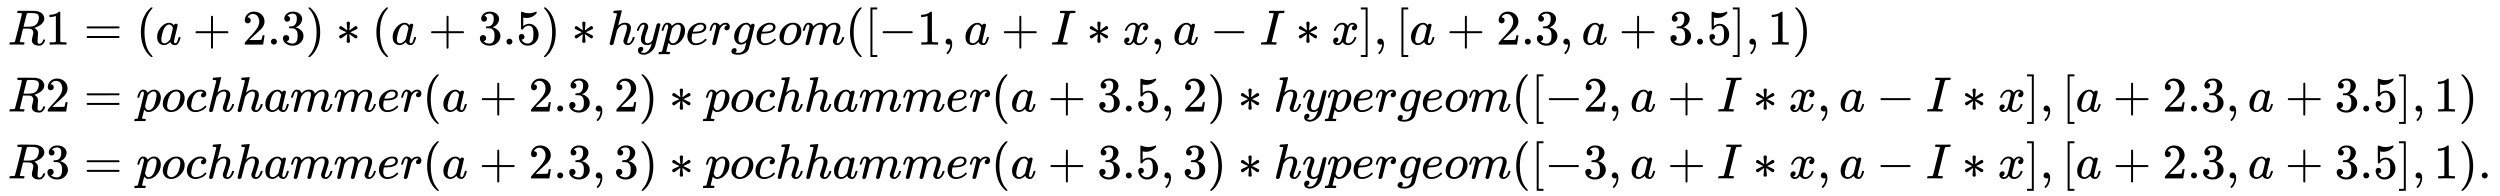 <svg xmlns:xlink="http://www.w3.org/1999/xlink" width="117.237ex" height="9.176ex" style="vertical-align: -4.005ex;" viewBox="0 -2226.5 50476.7 3950.7" role="img" focusable="false" xmlns="http://www.w3.org/2000/svg" aria-labelledby="MathJax-SVG-1-Title">
<title id="MathJax-SVG-1-Title">{\displaystyle {\begin{aligned}R1&amp;=(a+2.3)*(a+3.5)*hypergeom([-1,a+I*x,a-I*x],[a+2.3,a+3.5],1)\\R2&amp;=pochhammer(a+2.3,2)*pochhammer(a+3.5,2)*hypergeom([-2,a+I*x,a-I*x],[a+2.3,a+3.5],1)\\R3&amp;=pochhammer(a+2.3,3)*pochhammer(a+3.5,3)*hypergeom([-3,a+I*x,a-I*x],[a+2.3,a+3.5],1).\end{aligned}}}</title>
<defs aria-hidden="true">
<path stroke-width="1" id="E1-MJMATHI-52" d="M230 637Q203 637 198 638T193 649Q193 676 204 682Q206 683 378 683Q550 682 564 680Q620 672 658 652T712 606T733 563T739 529Q739 484 710 445T643 385T576 351T538 338L545 333Q612 295 612 223Q612 212 607 162T602 80V71Q602 53 603 43T614 25T640 16Q668 16 686 38T712 85Q717 99 720 102T735 105Q755 105 755 93Q755 75 731 36Q693 -21 641 -21H632Q571 -21 531 4T487 82Q487 109 502 166T517 239Q517 290 474 313Q459 320 449 321T378 323H309L277 193Q244 61 244 59Q244 55 245 54T252 50T269 48T302 46H333Q339 38 339 37T336 19Q332 6 326 0H311Q275 2 180 2Q146 2 117 2T71 2T50 1Q33 1 33 10Q33 12 36 24Q41 43 46 45Q50 46 61 46H67Q94 46 127 49Q141 52 146 61Q149 65 218 339T287 628Q287 635 230 637ZM630 554Q630 586 609 608T523 636Q521 636 500 636T462 637H440Q393 637 386 627Q385 624 352 494T319 361Q319 360 388 360Q466 361 492 367Q556 377 592 426Q608 449 619 486T630 554Z"></path>
<path stroke-width="1" id="E1-MJMAIN-31" d="M213 578L200 573Q186 568 160 563T102 556H83V602H102Q149 604 189 617T245 641T273 663Q275 666 285 666Q294 666 302 660V361L303 61Q310 54 315 52T339 48T401 46H427V0H416Q395 3 257 3Q121 3 100 0H88V46H114Q136 46 152 46T177 47T193 50T201 52T207 57T213 61V578Z"></path>
<path stroke-width="1" id="E1-MJMAIN-3D" d="M56 347Q56 360 70 367H707Q722 359 722 347Q722 336 708 328L390 327H72Q56 332 56 347ZM56 153Q56 168 72 173H708Q722 163 722 153Q722 140 707 133H70Q56 140 56 153Z"></path>
<path stroke-width="1" id="E1-MJMAIN-28" d="M94 250Q94 319 104 381T127 488T164 576T202 643T244 695T277 729T302 750H315H319Q333 750 333 741Q333 738 316 720T275 667T226 581T184 443T167 250T184 58T225 -81T274 -167T316 -220T333 -241Q333 -250 318 -250H315H302L274 -226Q180 -141 137 -14T94 250Z"></path>
<path stroke-width="1" id="E1-MJMATHI-61" d="M33 157Q33 258 109 349T280 441Q331 441 370 392Q386 422 416 422Q429 422 439 414T449 394Q449 381 412 234T374 68Q374 43 381 35T402 26Q411 27 422 35Q443 55 463 131Q469 151 473 152Q475 153 483 153H487Q506 153 506 144Q506 138 501 117T481 63T449 13Q436 0 417 -8Q409 -10 393 -10Q359 -10 336 5T306 36L300 51Q299 52 296 50Q294 48 292 46Q233 -10 172 -10Q117 -10 75 30T33 157ZM351 328Q351 334 346 350T323 385T277 405Q242 405 210 374T160 293Q131 214 119 129Q119 126 119 118T118 106Q118 61 136 44T179 26Q217 26 254 59T298 110Q300 114 325 217T351 328Z"></path>
<path stroke-width="1" id="E1-MJMAIN-2B" d="M56 237T56 250T70 270H369V420L370 570Q380 583 389 583Q402 583 409 568V270H707Q722 262 722 250T707 230H409V-68Q401 -82 391 -82H389H387Q375 -82 369 -68V230H70Q56 237 56 250Z"></path>
<path stroke-width="1" id="E1-MJMAIN-32" d="M109 429Q82 429 66 447T50 491Q50 562 103 614T235 666Q326 666 387 610T449 465Q449 422 429 383T381 315T301 241Q265 210 201 149L142 93L218 92Q375 92 385 97Q392 99 409 186V189H449V186Q448 183 436 95T421 3V0H50V19V31Q50 38 56 46T86 81Q115 113 136 137Q145 147 170 174T204 211T233 244T261 278T284 308T305 340T320 369T333 401T340 431T343 464Q343 527 309 573T212 619Q179 619 154 602T119 569T109 550Q109 549 114 549Q132 549 151 535T170 489Q170 464 154 447T109 429Z"></path>
<path stroke-width="1" id="E1-MJMAIN-2E" d="M78 60Q78 84 95 102T138 120Q162 120 180 104T199 61Q199 36 182 18T139 0T96 17T78 60Z"></path>
<path stroke-width="1" id="E1-MJMAIN-33" d="M127 463Q100 463 85 480T69 524Q69 579 117 622T233 665Q268 665 277 664Q351 652 390 611T430 522Q430 470 396 421T302 350L299 348Q299 347 308 345T337 336T375 315Q457 262 457 175Q457 96 395 37T238 -22Q158 -22 100 21T42 130Q42 158 60 175T105 193Q133 193 151 175T169 130Q169 119 166 110T159 94T148 82T136 74T126 70T118 67L114 66Q165 21 238 21Q293 21 321 74Q338 107 338 175V195Q338 290 274 322Q259 328 213 329L171 330L168 332Q166 335 166 348Q166 366 174 366Q202 366 232 371Q266 376 294 413T322 525V533Q322 590 287 612Q265 626 240 626Q208 626 181 615T143 592T132 580H135Q138 579 143 578T153 573T165 566T175 555T183 540T186 520Q186 498 172 481T127 463Z"></path>
<path stroke-width="1" id="E1-MJMAIN-29" d="M60 749L64 750Q69 750 74 750H86L114 726Q208 641 251 514T294 250Q294 182 284 119T261 12T224 -76T186 -143T145 -194T113 -227T90 -246Q87 -249 86 -250H74Q66 -250 63 -250T58 -247T55 -238Q56 -237 66 -225Q221 -64 221 250T66 725Q56 737 55 738Q55 746 60 749Z"></path>
<path stroke-width="1" id="E1-MJMAIN-2217" d="M229 286Q216 420 216 436Q216 454 240 464Q241 464 245 464T251 465Q263 464 273 456T283 436Q283 419 277 356T270 286L328 328Q384 369 389 372T399 375Q412 375 423 365T435 338Q435 325 425 315Q420 312 357 282T289 250L355 219L425 184Q434 175 434 161Q434 146 425 136T401 125Q393 125 383 131T328 171L270 213Q283 79 283 63Q283 53 276 44T250 35Q231 35 224 44T216 63Q216 80 222 143T229 213L171 171Q115 130 110 127Q106 124 100 124Q87 124 76 134T64 161Q64 166 64 169T67 175T72 181T81 188T94 195T113 204T138 215T170 230T210 250L74 315Q65 324 65 338Q65 353 74 363T98 374Q106 374 116 368T171 328L229 286Z"></path>
<path stroke-width="1" id="E1-MJMAIN-35" d="M164 157Q164 133 148 117T109 101H102Q148 22 224 22Q294 22 326 82Q345 115 345 210Q345 313 318 349Q292 382 260 382H254Q176 382 136 314Q132 307 129 306T114 304Q97 304 95 310Q93 314 93 485V614Q93 664 98 664Q100 666 102 666Q103 666 123 658T178 642T253 634Q324 634 389 662Q397 666 402 666Q410 666 410 648V635Q328 538 205 538Q174 538 149 544L139 546V374Q158 388 169 396T205 412T256 420Q337 420 393 355T449 201Q449 109 385 44T229 -22Q148 -22 99 32T50 154Q50 178 61 192T84 210T107 214Q132 214 148 197T164 157Z"></path>
<path stroke-width="1" id="E1-MJMATHI-68" d="M137 683Q138 683 209 688T282 694Q294 694 294 685Q294 674 258 534Q220 386 220 383Q220 381 227 388Q288 442 357 442Q411 442 444 415T478 336Q478 285 440 178T402 50Q403 36 407 31T422 26Q450 26 474 56T513 138Q516 149 519 151T535 153Q555 153 555 145Q555 144 551 130Q535 71 500 33Q466 -10 419 -10H414Q367 -10 346 17T325 74Q325 90 361 192T398 345Q398 404 354 404H349Q266 404 205 306L198 293L164 158Q132 28 127 16Q114 -11 83 -11Q69 -11 59 -2T48 16Q48 30 121 320L195 616Q195 629 188 632T149 637H128Q122 643 122 645T124 664Q129 683 137 683Z"></path>
<path stroke-width="1" id="E1-MJMATHI-79" d="M21 287Q21 301 36 335T84 406T158 442Q199 442 224 419T250 355Q248 336 247 334Q247 331 231 288T198 191T182 105Q182 62 196 45T238 27Q261 27 281 38T312 61T339 94Q339 95 344 114T358 173T377 247Q415 397 419 404Q432 431 462 431Q475 431 483 424T494 412T496 403Q496 390 447 193T391 -23Q363 -106 294 -155T156 -205Q111 -205 77 -183T43 -117Q43 -95 50 -80T69 -58T89 -48T106 -45Q150 -45 150 -87Q150 -107 138 -122T115 -142T102 -147L99 -148Q101 -153 118 -160T152 -167H160Q177 -167 186 -165Q219 -156 247 -127T290 -65T313 -9T321 21L315 17Q309 13 296 6T270 -6Q250 -11 231 -11Q185 -11 150 11T104 82Q103 89 103 113Q103 170 138 262T173 379Q173 380 173 381Q173 390 173 393T169 400T158 404H154Q131 404 112 385T82 344T65 302T57 280Q55 278 41 278H27Q21 284 21 287Z"></path>
<path stroke-width="1" id="E1-MJMATHI-70" d="M23 287Q24 290 25 295T30 317T40 348T55 381T75 411T101 433T134 442Q209 442 230 378L240 387Q302 442 358 442Q423 442 460 395T497 281Q497 173 421 82T249 -10Q227 -10 210 -4Q199 1 187 11T168 28L161 36Q160 35 139 -51T118 -138Q118 -144 126 -145T163 -148H188Q194 -155 194 -157T191 -175Q188 -187 185 -190T172 -194Q170 -194 161 -194T127 -193T65 -192Q-5 -192 -24 -194H-32Q-39 -187 -39 -183Q-37 -156 -26 -148H-6Q28 -147 33 -136Q36 -130 94 103T155 350Q156 355 156 364Q156 405 131 405Q109 405 94 377T71 316T59 280Q57 278 43 278H29Q23 284 23 287ZM178 102Q200 26 252 26Q282 26 310 49T356 107Q374 141 392 215T411 325V331Q411 405 350 405Q339 405 328 402T306 393T286 380T269 365T254 350T243 336T235 326L232 322Q232 321 229 308T218 264T204 212Q178 106 178 102Z"></path>
<path stroke-width="1" id="E1-MJMATHI-65" d="M39 168Q39 225 58 272T107 350T174 402T244 433T307 442H310Q355 442 388 420T421 355Q421 265 310 237Q261 224 176 223Q139 223 138 221Q138 219 132 186T125 128Q125 81 146 54T209 26T302 45T394 111Q403 121 406 121Q410 121 419 112T429 98T420 82T390 55T344 24T281 -1T205 -11Q126 -11 83 42T39 168ZM373 353Q367 405 305 405Q272 405 244 391T199 357T170 316T154 280T149 261Q149 260 169 260Q282 260 327 284T373 353Z"></path>
<path stroke-width="1" id="E1-MJMATHI-72" d="M21 287Q22 290 23 295T28 317T38 348T53 381T73 411T99 433T132 442Q161 442 183 430T214 408T225 388Q227 382 228 382T236 389Q284 441 347 441H350Q398 441 422 400Q430 381 430 363Q430 333 417 315T391 292T366 288Q346 288 334 299T322 328Q322 376 378 392Q356 405 342 405Q286 405 239 331Q229 315 224 298T190 165Q156 25 151 16Q138 -11 108 -11Q95 -11 87 -5T76 7T74 17Q74 30 114 189T154 366Q154 405 128 405Q107 405 92 377T68 316T57 280Q55 278 41 278H27Q21 284 21 287Z"></path>
<path stroke-width="1" id="E1-MJMATHI-67" d="M311 43Q296 30 267 15T206 0Q143 0 105 45T66 160Q66 265 143 353T314 442Q361 442 401 394L404 398Q406 401 409 404T418 412T431 419T447 422Q461 422 470 413T480 394Q480 379 423 152T363 -80Q345 -134 286 -169T151 -205Q10 -205 10 -137Q10 -111 28 -91T74 -71Q89 -71 102 -80T116 -111Q116 -121 114 -130T107 -144T99 -154T92 -162L90 -164H91Q101 -167 151 -167Q189 -167 211 -155Q234 -144 254 -122T282 -75Q288 -56 298 -13Q311 35 311 43ZM384 328L380 339Q377 350 375 354T369 368T359 382T346 393T328 402T306 405Q262 405 221 352Q191 313 171 233T151 117Q151 38 213 38Q269 38 323 108L331 118L384 328Z"></path>
<path stroke-width="1" id="E1-MJMATHI-6F" d="M201 -11Q126 -11 80 38T34 156Q34 221 64 279T146 380Q222 441 301 441Q333 441 341 440Q354 437 367 433T402 417T438 387T464 338T476 268Q476 161 390 75T201 -11ZM121 120Q121 70 147 48T206 26Q250 26 289 58T351 142Q360 163 374 216T388 308Q388 352 370 375Q346 405 306 405Q243 405 195 347Q158 303 140 230T121 120Z"></path>
<path stroke-width="1" id="E1-MJMATHI-6D" d="M21 287Q22 293 24 303T36 341T56 388T88 425T132 442T175 435T205 417T221 395T229 376L231 369Q231 367 232 367L243 378Q303 442 384 442Q401 442 415 440T441 433T460 423T475 411T485 398T493 385T497 373T500 364T502 357L510 367Q573 442 659 442Q713 442 746 415T780 336Q780 285 742 178T704 50Q705 36 709 31T724 26Q752 26 776 56T815 138Q818 149 821 151T837 153Q857 153 857 145Q857 144 853 130Q845 101 831 73T785 17T716 -10Q669 -10 648 17T627 73Q627 92 663 193T700 345Q700 404 656 404H651Q565 404 506 303L499 291L466 157Q433 26 428 16Q415 -11 385 -11Q372 -11 364 -4T353 8T350 18Q350 29 384 161L420 307Q423 322 423 345Q423 404 379 404H374Q288 404 229 303L222 291L189 157Q156 26 151 16Q138 -11 108 -11Q95 -11 87 -5T76 7T74 17Q74 30 112 181Q151 335 151 342Q154 357 154 369Q154 405 129 405Q107 405 92 377T69 316T57 280Q55 278 41 278H27Q21 284 21 287Z"></path>
<path stroke-width="1" id="E1-MJMAIN-5B" d="M118 -250V750H255V710H158V-210H255V-250H118Z"></path>
<path stroke-width="1" id="E1-MJMAIN-2212" d="M84 237T84 250T98 270H679Q694 262 694 250T679 230H98Q84 237 84 250Z"></path>
<path stroke-width="1" id="E1-MJMAIN-2C" d="M78 35T78 60T94 103T137 121Q165 121 187 96T210 8Q210 -27 201 -60T180 -117T154 -158T130 -185T117 -194Q113 -194 104 -185T95 -172Q95 -168 106 -156T131 -126T157 -76T173 -3V9L172 8Q170 7 167 6T161 3T152 1T140 0Q113 0 96 17Z"></path>
<path stroke-width="1" id="E1-MJMATHI-49" d="M43 1Q26 1 26 10Q26 12 29 24Q34 43 39 45Q42 46 54 46H60Q120 46 136 53Q137 53 138 54Q143 56 149 77T198 273Q210 318 216 344Q286 624 286 626Q284 630 284 631Q274 637 213 637H193Q184 643 189 662Q193 677 195 680T209 683H213Q285 681 359 681Q481 681 487 683H497Q504 676 504 672T501 655T494 639Q491 637 471 637Q440 637 407 634Q393 631 388 623Q381 609 337 432Q326 385 315 341Q245 65 245 59Q245 52 255 50T307 46H339Q345 38 345 37T342 19Q338 6 332 0H316Q279 2 179 2Q143 2 113 2T65 2T43 1Z"></path>
<path stroke-width="1" id="E1-MJMATHI-78" d="M52 289Q59 331 106 386T222 442Q257 442 286 424T329 379Q371 442 430 442Q467 442 494 420T522 361Q522 332 508 314T481 292T458 288Q439 288 427 299T415 328Q415 374 465 391Q454 404 425 404Q412 404 406 402Q368 386 350 336Q290 115 290 78Q290 50 306 38T341 26Q378 26 414 59T463 140Q466 150 469 151T485 153H489Q504 153 504 145Q504 144 502 134Q486 77 440 33T333 -11Q263 -11 227 52Q186 -10 133 -10H127Q78 -10 57 16T35 71Q35 103 54 123T99 143Q142 143 142 101Q142 81 130 66T107 46T94 41L91 40Q91 39 97 36T113 29T132 26Q168 26 194 71Q203 87 217 139T245 247T261 313Q266 340 266 352Q266 380 251 392T217 404Q177 404 142 372T93 290Q91 281 88 280T72 278H58Q52 284 52 289Z"></path>
<path stroke-width="1" id="E1-MJMAIN-5D" d="M22 710V750H159V-250H22V-210H119V710H22Z"></path>
<path stroke-width="1" id="E1-MJMATHI-63" d="M34 159Q34 268 120 355T306 442Q362 442 394 418T427 355Q427 326 408 306T360 285Q341 285 330 295T319 325T330 359T352 380T366 386H367Q367 388 361 392T340 400T306 404Q276 404 249 390Q228 381 206 359Q162 315 142 235T121 119Q121 73 147 50Q169 26 205 26H209Q321 26 394 111Q403 121 406 121Q410 121 419 112T429 98T420 83T391 55T346 25T282 0T202 -11Q127 -11 81 37T34 159Z"></path>
</defs>
<g stroke="currentColor" fill="currentColor" stroke-width="0" transform="matrix(1 0 0 -1 0 0)" aria-hidden="true">
<g transform="translate(167,0)">
<g transform="translate(-11,0)">
<g transform="translate(0,1326)">
 <use xlink:href="#E1-MJMATHI-52" x="0" y="0"></use>
 <use xlink:href="#E1-MJMAIN-31" x="759" y="0"></use>
</g>
<g transform="translate(0,-25)">
 <use xlink:href="#E1-MJMATHI-52" x="0" y="0"></use>
 <use xlink:href="#E1-MJMAIN-32" x="759" y="0"></use>
</g>
<g transform="translate(0,-1376)">
 <use xlink:href="#E1-MJMATHI-52" x="0" y="0"></use>
 <use xlink:href="#E1-MJMAIN-33" x="759" y="0"></use>
</g>
</g>
<g transform="translate(1249,0)">
<g transform="translate(0,1326)">
 <use xlink:href="#E1-MJMAIN-3D" x="277" y="0"></use>
 <use xlink:href="#E1-MJMAIN-28" x="1334" y="0"></use>
 <use xlink:href="#E1-MJMATHI-61" x="1723" y="0"></use>
 <use xlink:href="#E1-MJMAIN-2B" x="2475" y="0"></use>
<g transform="translate(3476,0)">
 <use xlink:href="#E1-MJMAIN-32"></use>
 <use xlink:href="#E1-MJMAIN-2E" x="500" y="0"></use>
 <use xlink:href="#E1-MJMAIN-33" x="779" y="0"></use>
</g>
 <use xlink:href="#E1-MJMAIN-29" x="4755" y="0"></use>
 <use xlink:href="#E1-MJMAIN-2217" x="5367" y="0"></use>
 <use xlink:href="#E1-MJMAIN-28" x="6089" y="0"></use>
 <use xlink:href="#E1-MJMATHI-61" x="6479" y="0"></use>
 <use xlink:href="#E1-MJMAIN-2B" x="7231" y="0"></use>
<g transform="translate(8231,0)">
 <use xlink:href="#E1-MJMAIN-33"></use>
 <use xlink:href="#E1-MJMAIN-2E" x="500" y="0"></use>
 <use xlink:href="#E1-MJMAIN-35" x="779" y="0"></use>
</g>
 <use xlink:href="#E1-MJMAIN-29" x="9511" y="0"></use>
 <use xlink:href="#E1-MJMAIN-2217" x="10123" y="0"></use>
 <use xlink:href="#E1-MJMATHI-68" x="10845" y="0"></use>
 <use xlink:href="#E1-MJMATHI-79" x="11422" y="0"></use>
 <use xlink:href="#E1-MJMATHI-70" x="11919" y="0"></use>
 <use xlink:href="#E1-MJMATHI-65" x="12423" y="0"></use>
 <use xlink:href="#E1-MJMATHI-72" x="12889" y="0"></use>
 <use xlink:href="#E1-MJMATHI-67" x="13341" y="0"></use>
 <use xlink:href="#E1-MJMATHI-65" x="13821" y="0"></use>
 <use xlink:href="#E1-MJMATHI-6F" x="14288" y="0"></use>
 <use xlink:href="#E1-MJMATHI-6D" x="14773" y="0"></use>
 <use xlink:href="#E1-MJMAIN-28" x="15652" y="0"></use>
 <use xlink:href="#E1-MJMAIN-5B" x="16041" y="0"></use>
 <use xlink:href="#E1-MJMAIN-2212" x="16320" y="0"></use>
 <use xlink:href="#E1-MJMAIN-31" x="17098" y="0"></use>
 <use xlink:href="#E1-MJMAIN-2C" x="17599" y="0"></use>
 <use xlink:href="#E1-MJMATHI-61" x="18044" y="0"></use>
 <use xlink:href="#E1-MJMAIN-2B" x="18796" y="0"></use>
 <use xlink:href="#E1-MJMATHI-49" x="19796" y="0"></use>
 <use xlink:href="#E1-MJMAIN-2217" x="20523" y="0"></use>
 <use xlink:href="#E1-MJMATHI-78" x="21246" y="0"></use>
 <use xlink:href="#E1-MJMAIN-2C" x="21818" y="0"></use>
 <use xlink:href="#E1-MJMATHI-61" x="22264" y="0"></use>
 <use xlink:href="#E1-MJMAIN-2212" x="23015" y="0"></use>
 <use xlink:href="#E1-MJMATHI-49" x="24016" y="0"></use>
 <use xlink:href="#E1-MJMAIN-2217" x="24743" y="0"></use>
 <use xlink:href="#E1-MJMATHI-78" x="25465" y="0"></use>
 <use xlink:href="#E1-MJMAIN-5D" x="26038" y="0"></use>
 <use xlink:href="#E1-MJMAIN-2C" x="26316" y="0"></use>
 <use xlink:href="#E1-MJMAIN-5B" x="26762" y="0"></use>
 <use xlink:href="#E1-MJMATHI-61" x="27040" y="0"></use>
 <use xlink:href="#E1-MJMAIN-2B" x="27792" y="0"></use>
<g transform="translate(28793,0)">
 <use xlink:href="#E1-MJMAIN-32"></use>
 <use xlink:href="#E1-MJMAIN-2E" x="500" y="0"></use>
 <use xlink:href="#E1-MJMAIN-33" x="779" y="0"></use>
</g>
 <use xlink:href="#E1-MJMAIN-2C" x="30072" y="0"></use>
 <use xlink:href="#E1-MJMATHI-61" x="30517" y="0"></use>
 <use xlink:href="#E1-MJMAIN-2B" x="31269" y="0"></use>
<g transform="translate(32270,0)">
 <use xlink:href="#E1-MJMAIN-33"></use>
 <use xlink:href="#E1-MJMAIN-2E" x="500" y="0"></use>
 <use xlink:href="#E1-MJMAIN-35" x="779" y="0"></use>
</g>
 <use xlink:href="#E1-MJMAIN-5D" x="33549" y="0"></use>
 <use xlink:href="#E1-MJMAIN-2C" x="33828" y="0"></use>
 <use xlink:href="#E1-MJMAIN-31" x="34273" y="0"></use>
 <use xlink:href="#E1-MJMAIN-29" x="34773" y="0"></use>
</g>
<g transform="translate(0,-25)">
 <use xlink:href="#E1-MJMAIN-3D" x="277" y="0"></use>
 <use xlink:href="#E1-MJMATHI-70" x="1334" y="0"></use>
 <use xlink:href="#E1-MJMATHI-6F" x="1837" y="0"></use>
 <use xlink:href="#E1-MJMATHI-63" x="2323" y="0"></use>
 <use xlink:href="#E1-MJMATHI-68" x="2756" y="0"></use>
 <use xlink:href="#E1-MJMATHI-68" x="3333" y="0"></use>
 <use xlink:href="#E1-MJMATHI-61" x="3909" y="0"></use>
 <use xlink:href="#E1-MJMATHI-6D" x="4439" y="0"></use>
 <use xlink:href="#E1-MJMATHI-6D" x="5317" y="0"></use>
 <use xlink:href="#E1-MJMATHI-65" x="6196" y="0"></use>
 <use xlink:href="#E1-MJMATHI-72" x="6662" y="0"></use>
 <use xlink:href="#E1-MJMAIN-28" x="7114" y="0"></use>
 <use xlink:href="#E1-MJMATHI-61" x="7503" y="0"></use>
 <use xlink:href="#E1-MJMAIN-2B" x="8255" y="0"></use>
<g transform="translate(9256,0)">
 <use xlink:href="#E1-MJMAIN-32"></use>
 <use xlink:href="#E1-MJMAIN-2E" x="500" y="0"></use>
 <use xlink:href="#E1-MJMAIN-33" x="779" y="0"></use>
</g>
 <use xlink:href="#E1-MJMAIN-2C" x="10535" y="0"></use>
 <use xlink:href="#E1-MJMAIN-32" x="10980" y="0"></use>
 <use xlink:href="#E1-MJMAIN-29" x="11481" y="0"></use>
 <use xlink:href="#E1-MJMAIN-2217" x="12092" y="0"></use>
 <use xlink:href="#E1-MJMATHI-70" x="12815" y="0"></use>
 <use xlink:href="#E1-MJMATHI-6F" x="13319" y="0"></use>
 <use xlink:href="#E1-MJMATHI-63" x="13804" y="0"></use>
 <use xlink:href="#E1-MJMATHI-68" x="14238" y="0"></use>
 <use xlink:href="#E1-MJMATHI-68" x="14814" y="0"></use>
 <use xlink:href="#E1-MJMATHI-61" x="15391" y="0"></use>
 <use xlink:href="#E1-MJMATHI-6D" x="15920" y="0"></use>
 <use xlink:href="#E1-MJMATHI-6D" x="16799" y="0"></use>
 <use xlink:href="#E1-MJMATHI-65" x="17677" y="0"></use>
 <use xlink:href="#E1-MJMATHI-72" x="18144" y="0"></use>
 <use xlink:href="#E1-MJMAIN-28" x="18595" y="0"></use>
 <use xlink:href="#E1-MJMATHI-61" x="18985" y="0"></use>
 <use xlink:href="#E1-MJMAIN-2B" x="19736" y="0"></use>
<g transform="translate(20737,0)">
 <use xlink:href="#E1-MJMAIN-33"></use>
 <use xlink:href="#E1-MJMAIN-2E" x="500" y="0"></use>
 <use xlink:href="#E1-MJMAIN-35" x="779" y="0"></use>
</g>
 <use xlink:href="#E1-MJMAIN-2C" x="22017" y="0"></use>
 <use xlink:href="#E1-MJMAIN-32" x="22462" y="0"></use>
 <use xlink:href="#E1-MJMAIN-29" x="22962" y="0"></use>
 <use xlink:href="#E1-MJMAIN-2217" x="23574" y="0"></use>
 <use xlink:href="#E1-MJMATHI-68" x="24297" y="0"></use>
 <use xlink:href="#E1-MJMATHI-79" x="24873" y="0"></use>
 <use xlink:href="#E1-MJMATHI-70" x="25371" y="0"></use>
 <use xlink:href="#E1-MJMATHI-65" x="25874" y="0"></use>
 <use xlink:href="#E1-MJMATHI-72" x="26341" y="0"></use>
 <use xlink:href="#E1-MJMATHI-67" x="26792" y="0"></use>
 <use xlink:href="#E1-MJMATHI-65" x="27273" y="0"></use>
 <use xlink:href="#E1-MJMATHI-6F" x="27739" y="0"></use>
 <use xlink:href="#E1-MJMATHI-6D" x="28225" y="0"></use>
 <use xlink:href="#E1-MJMAIN-28" x="29103" y="0"></use>
 <use xlink:href="#E1-MJMAIN-5B" x="29493" y="0"></use>
 <use xlink:href="#E1-MJMAIN-2212" x="29771" y="0"></use>
 <use xlink:href="#E1-MJMAIN-32" x="30550" y="0"></use>
 <use xlink:href="#E1-MJMAIN-2C" x="31050" y="0"></use>
 <use xlink:href="#E1-MJMATHI-61" x="31495" y="0"></use>
 <use xlink:href="#E1-MJMAIN-2B" x="32247" y="0"></use>
 <use xlink:href="#E1-MJMATHI-49" x="33248" y="0"></use>
 <use xlink:href="#E1-MJMAIN-2217" x="33975" y="0"></use>
 <use xlink:href="#E1-MJMATHI-78" x="34697" y="0"></use>
 <use xlink:href="#E1-MJMAIN-2C" x="35270" y="0"></use>
 <use xlink:href="#E1-MJMATHI-61" x="35715" y="0"></use>
 <use xlink:href="#E1-MJMAIN-2212" x="36467" y="0"></use>
 <use xlink:href="#E1-MJMATHI-49" x="37467" y="0"></use>
 <use xlink:href="#E1-MJMAIN-2217" x="38194" y="0"></use>
 <use xlink:href="#E1-MJMATHI-78" x="38917" y="0"></use>
 <use xlink:href="#E1-MJMAIN-5D" x="39489" y="0"></use>
 <use xlink:href="#E1-MJMAIN-2C" x="39768" y="0"></use>
 <use xlink:href="#E1-MJMAIN-5B" x="40213" y="0"></use>
 <use xlink:href="#E1-MJMATHI-61" x="40491" y="0"></use>
 <use xlink:href="#E1-MJMAIN-2B" x="41243" y="0"></use>
<g transform="translate(42244,0)">
 <use xlink:href="#E1-MJMAIN-32"></use>
 <use xlink:href="#E1-MJMAIN-2E" x="500" y="0"></use>
 <use xlink:href="#E1-MJMAIN-33" x="779" y="0"></use>
</g>
 <use xlink:href="#E1-MJMAIN-2C" x="43523" y="0"></use>
 <use xlink:href="#E1-MJMATHI-61" x="43969" y="0"></use>
 <use xlink:href="#E1-MJMAIN-2B" x="44720" y="0"></use>
<g transform="translate(45721,0)">
 <use xlink:href="#E1-MJMAIN-33"></use>
 <use xlink:href="#E1-MJMAIN-2E" x="500" y="0"></use>
 <use xlink:href="#E1-MJMAIN-35" x="779" y="0"></use>
</g>
 <use xlink:href="#E1-MJMAIN-5D" x="47000" y="0"></use>
 <use xlink:href="#E1-MJMAIN-2C" x="47279" y="0"></use>
 <use xlink:href="#E1-MJMAIN-31" x="47724" y="0"></use>
 <use xlink:href="#E1-MJMAIN-29" x="48225" y="0"></use>
</g>
<g transform="translate(0,-1376)">
 <use xlink:href="#E1-MJMAIN-3D" x="277" y="0"></use>
 <use xlink:href="#E1-MJMATHI-70" x="1334" y="0"></use>
 <use xlink:href="#E1-MJMATHI-6F" x="1837" y="0"></use>
 <use xlink:href="#E1-MJMATHI-63" x="2323" y="0"></use>
 <use xlink:href="#E1-MJMATHI-68" x="2756" y="0"></use>
 <use xlink:href="#E1-MJMATHI-68" x="3333" y="0"></use>
 <use xlink:href="#E1-MJMATHI-61" x="3909" y="0"></use>
 <use xlink:href="#E1-MJMATHI-6D" x="4439" y="0"></use>
 <use xlink:href="#E1-MJMATHI-6D" x="5317" y="0"></use>
 <use xlink:href="#E1-MJMATHI-65" x="6196" y="0"></use>
 <use xlink:href="#E1-MJMATHI-72" x="6662" y="0"></use>
 <use xlink:href="#E1-MJMAIN-28" x="7114" y="0"></use>
 <use xlink:href="#E1-MJMATHI-61" x="7503" y="0"></use>
 <use xlink:href="#E1-MJMAIN-2B" x="8255" y="0"></use>
<g transform="translate(9256,0)">
 <use xlink:href="#E1-MJMAIN-32"></use>
 <use xlink:href="#E1-MJMAIN-2E" x="500" y="0"></use>
 <use xlink:href="#E1-MJMAIN-33" x="779" y="0"></use>
</g>
 <use xlink:href="#E1-MJMAIN-2C" x="10535" y="0"></use>
 <use xlink:href="#E1-MJMAIN-33" x="10980" y="0"></use>
 <use xlink:href="#E1-MJMAIN-29" x="11481" y="0"></use>
 <use xlink:href="#E1-MJMAIN-2217" x="12092" y="0"></use>
 <use xlink:href="#E1-MJMATHI-70" x="12815" y="0"></use>
 <use xlink:href="#E1-MJMATHI-6F" x="13319" y="0"></use>
 <use xlink:href="#E1-MJMATHI-63" x="13804" y="0"></use>
 <use xlink:href="#E1-MJMATHI-68" x="14238" y="0"></use>
 <use xlink:href="#E1-MJMATHI-68" x="14814" y="0"></use>
 <use xlink:href="#E1-MJMATHI-61" x="15391" y="0"></use>
 <use xlink:href="#E1-MJMATHI-6D" x="15920" y="0"></use>
 <use xlink:href="#E1-MJMATHI-6D" x="16799" y="0"></use>
 <use xlink:href="#E1-MJMATHI-65" x="17677" y="0"></use>
 <use xlink:href="#E1-MJMATHI-72" x="18144" y="0"></use>
 <use xlink:href="#E1-MJMAIN-28" x="18595" y="0"></use>
 <use xlink:href="#E1-MJMATHI-61" x="18985" y="0"></use>
 <use xlink:href="#E1-MJMAIN-2B" x="19736" y="0"></use>
<g transform="translate(20737,0)">
 <use xlink:href="#E1-MJMAIN-33"></use>
 <use xlink:href="#E1-MJMAIN-2E" x="500" y="0"></use>
 <use xlink:href="#E1-MJMAIN-35" x="779" y="0"></use>
</g>
 <use xlink:href="#E1-MJMAIN-2C" x="22017" y="0"></use>
 <use xlink:href="#E1-MJMAIN-33" x="22462" y="0"></use>
 <use xlink:href="#E1-MJMAIN-29" x="22962" y="0"></use>
 <use xlink:href="#E1-MJMAIN-2217" x="23574" y="0"></use>
 <use xlink:href="#E1-MJMATHI-68" x="24297" y="0"></use>
 <use xlink:href="#E1-MJMATHI-79" x="24873" y="0"></use>
 <use xlink:href="#E1-MJMATHI-70" x="25371" y="0"></use>
 <use xlink:href="#E1-MJMATHI-65" x="25874" y="0"></use>
 <use xlink:href="#E1-MJMATHI-72" x="26341" y="0"></use>
 <use xlink:href="#E1-MJMATHI-67" x="26792" y="0"></use>
 <use xlink:href="#E1-MJMATHI-65" x="27273" y="0"></use>
 <use xlink:href="#E1-MJMATHI-6F" x="27739" y="0"></use>
 <use xlink:href="#E1-MJMATHI-6D" x="28225" y="0"></use>
 <use xlink:href="#E1-MJMAIN-28" x="29103" y="0"></use>
 <use xlink:href="#E1-MJMAIN-5B" x="29493" y="0"></use>
 <use xlink:href="#E1-MJMAIN-2212" x="29771" y="0"></use>
 <use xlink:href="#E1-MJMAIN-33" x="30550" y="0"></use>
 <use xlink:href="#E1-MJMAIN-2C" x="31050" y="0"></use>
 <use xlink:href="#E1-MJMATHI-61" x="31495" y="0"></use>
 <use xlink:href="#E1-MJMAIN-2B" x="32247" y="0"></use>
 <use xlink:href="#E1-MJMATHI-49" x="33248" y="0"></use>
 <use xlink:href="#E1-MJMAIN-2217" x="33975" y="0"></use>
 <use xlink:href="#E1-MJMATHI-78" x="34697" y="0"></use>
 <use xlink:href="#E1-MJMAIN-2C" x="35270" y="0"></use>
 <use xlink:href="#E1-MJMATHI-61" x="35715" y="0"></use>
 <use xlink:href="#E1-MJMAIN-2212" x="36467" y="0"></use>
 <use xlink:href="#E1-MJMATHI-49" x="37467" y="0"></use>
 <use xlink:href="#E1-MJMAIN-2217" x="38194" y="0"></use>
 <use xlink:href="#E1-MJMATHI-78" x="38917" y="0"></use>
 <use xlink:href="#E1-MJMAIN-5D" x="39489" y="0"></use>
 <use xlink:href="#E1-MJMAIN-2C" x="39768" y="0"></use>
 <use xlink:href="#E1-MJMAIN-5B" x="40213" y="0"></use>
 <use xlink:href="#E1-MJMATHI-61" x="40491" y="0"></use>
 <use xlink:href="#E1-MJMAIN-2B" x="41243" y="0"></use>
<g transform="translate(42244,0)">
 <use xlink:href="#E1-MJMAIN-32"></use>
 <use xlink:href="#E1-MJMAIN-2E" x="500" y="0"></use>
 <use xlink:href="#E1-MJMAIN-33" x="779" y="0"></use>
</g>
 <use xlink:href="#E1-MJMAIN-2C" x="43523" y="0"></use>
 <use xlink:href="#E1-MJMATHI-61" x="43969" y="0"></use>
 <use xlink:href="#E1-MJMAIN-2B" x="44720" y="0"></use>
<g transform="translate(45721,0)">
 <use xlink:href="#E1-MJMAIN-33"></use>
 <use xlink:href="#E1-MJMAIN-2E" x="500" y="0"></use>
 <use xlink:href="#E1-MJMAIN-35" x="779" y="0"></use>
</g>
 <use xlink:href="#E1-MJMAIN-5D" x="47000" y="0"></use>
 <use xlink:href="#E1-MJMAIN-2C" x="47279" y="0"></use>
 <use xlink:href="#E1-MJMAIN-31" x="47724" y="0"></use>
 <use xlink:href="#E1-MJMAIN-29" x="48225" y="0"></use>
 <use xlink:href="#E1-MJMAIN-2E" x="48614" y="0"></use>
</g>
</g>
</g>
</g>
</svg>